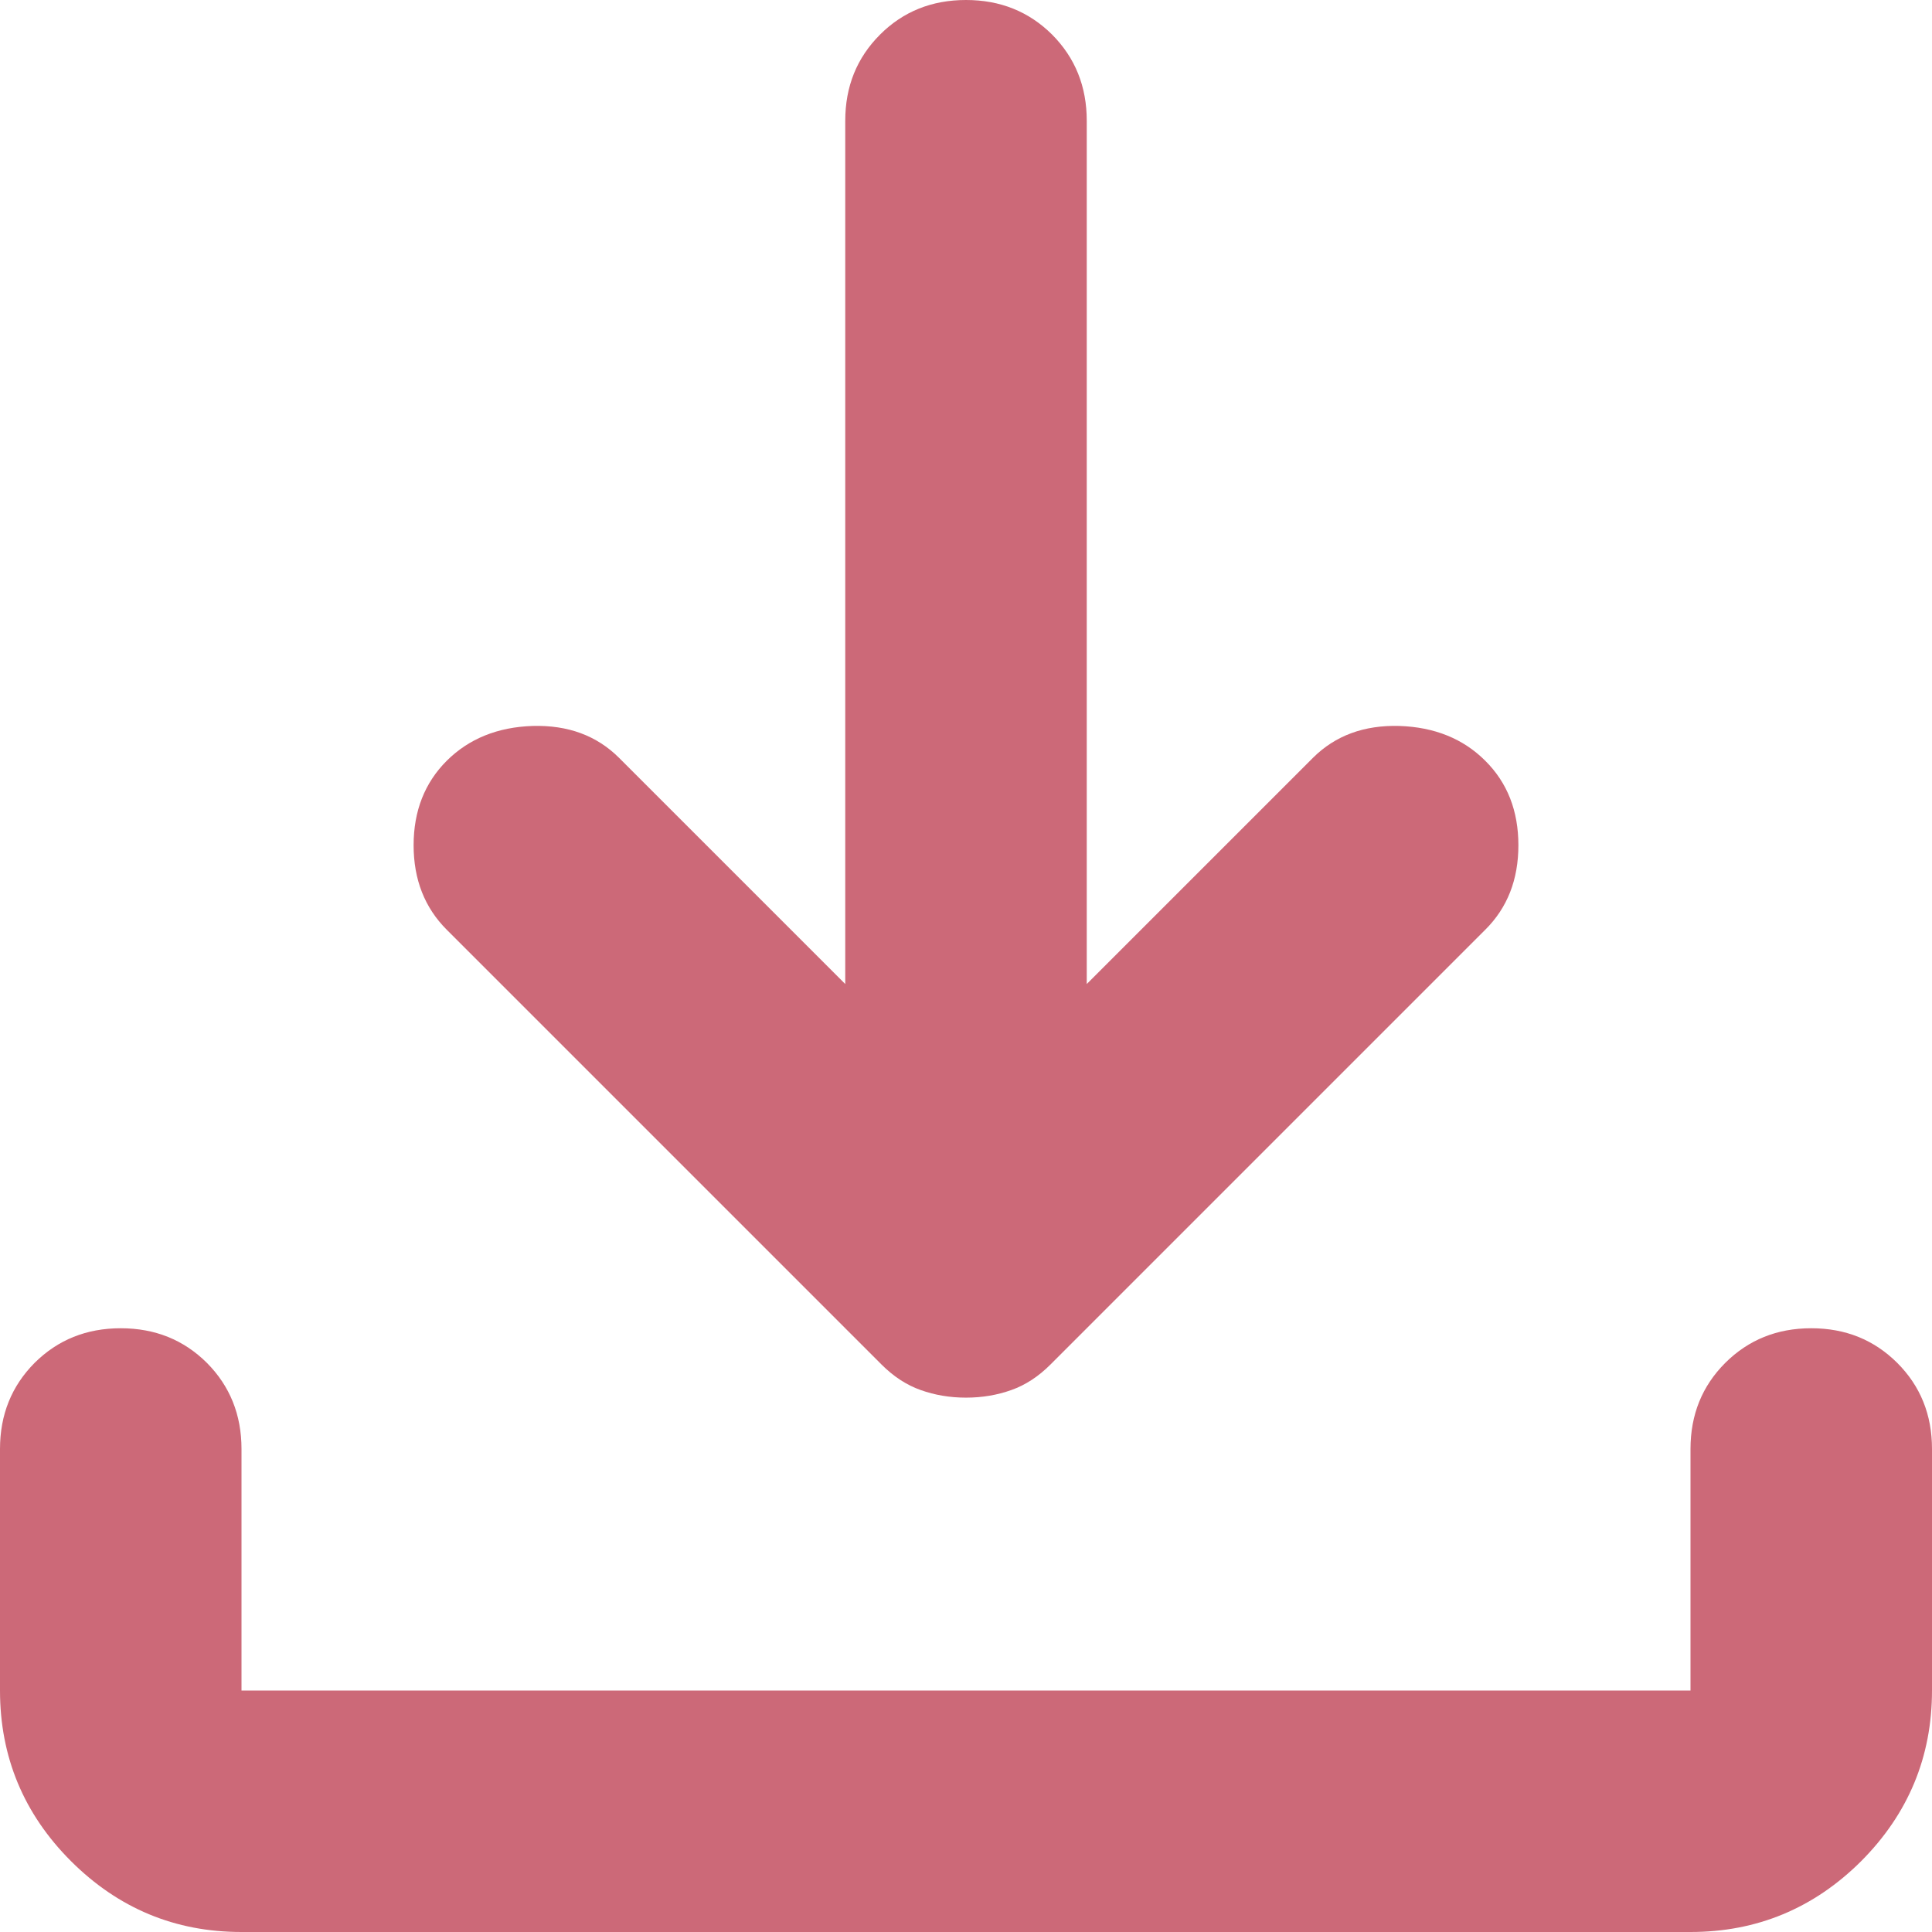 <svg width="12" height="12" viewBox="0 0 12 12" fill="none" xmlns="http://www.w3.org/2000/svg">
<path d="M6 8.681C5.9 8.681 5.806 8.665 5.719 8.634C5.631 8.603 5.55 8.55 5.475 8.475L2.775 5.775C2.638 5.638 2.569 5.463 2.569 5.25C2.569 5.037 2.638 4.862 2.775 4.725C2.913 4.588 3.091 4.516 3.309 4.509C3.528 4.503 3.706 4.569 3.844 4.706L5.25 6.112V0.75C5.25 0.537 5.322 0.359 5.466 0.215C5.609 0.072 5.787 0 6 0C6.213 0 6.391 0.072 6.535 0.215C6.678 0.359 6.75 0.537 6.75 0.75V6.112L8.156 4.706C8.294 4.569 8.472 4.503 8.691 4.509C8.909 4.516 9.088 4.588 9.225 4.725C9.363 4.862 9.431 5.037 9.431 5.25C9.431 5.463 9.363 5.638 9.225 5.775L6.525 8.475C6.45 8.55 6.369 8.603 6.281 8.634C6.194 8.665 6.1 8.681 6 8.681ZM1.5 12C1.087 12 0.735 11.853 0.441 11.56C0.147 11.266 0 10.912 0 10.5V9C0 8.787 0.072 8.609 0.215 8.465C0.359 8.322 0.537 8.25 0.75 8.25C0.963 8.25 1.141 8.322 1.285 8.465C1.428 8.609 1.5 8.787 1.5 9V10.5H10.5V9C10.5 8.787 10.572 8.609 10.716 8.465C10.86 8.322 11.037 8.25 11.25 8.25C11.463 8.25 11.64 8.322 11.784 8.465C11.928 8.609 12 8.787 12 9V10.5C12 10.912 11.853 11.266 11.56 11.56C11.266 11.853 10.912 12 10.5 12H1.5Z" fill="#CC6978"/>
</svg>
